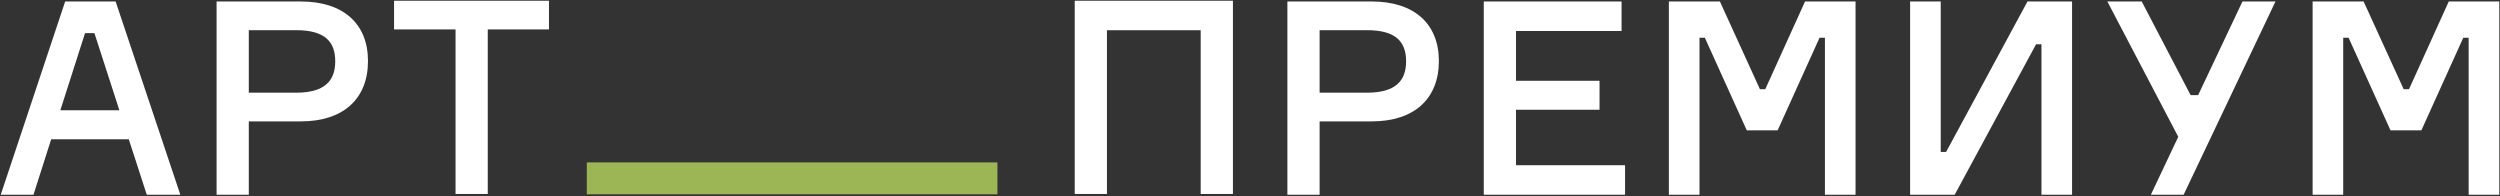 <?xml version="1.0" encoding="UTF-8"?> <svg xmlns="http://www.w3.org/2000/svg" width="1134" height="89" viewBox="0 0 1134 89" fill="none"><rect x="0" y="0" width="1134" height="89" fill="#333333" stroke="none"/><path d="M452.44 73.667H266.17V88.135H452.44V73.667Z" fill="#9CB655"></path><path d="M66.575 88.324L58.416 63.16H23.225L15.189 88.324H0.333L29.557 0.675H52.45L81.796 88.324H66.575ZM38.568 15.037L27.366 50.023H54.154L42.83 15.037H38.568Z" fill="white"></path><path d="M136.476 0.675C155.835 0.675 166.917 10.864 166.917 27.682C166.917 44.744 155.835 55.058 136.476 55.058H112.852V88.324H98.24V0.675H136.476ZM134.283 42.045C147.313 42.045 152.062 36.642 152.062 27.803C152.062 18.844 147.313 13.687 134.283 13.687H112.852V42.045H134.283Z" fill="white"></path><path d="M249.01 0.333V13.345H221.247V87.982H206.635V13.345H178.751V0.333H249.01Z" fill="white"></path><path d="M487.495 0.333H559.253V87.982H544.631V13.714H502.114V87.982H487.495V0.333Z" fill="white"></path><path d="M622.213 0.675C641.584 0.675 652.67 10.864 652.67 27.682C652.67 44.744 641.584 55.058 622.213 55.058H598.577V88.324H583.958V0.675H622.213ZM620.02 42.045C633.054 42.045 637.806 36.642 637.806 27.803C637.806 18.844 633.054 13.687 620.02 13.687H598.577V42.045H620.02Z" fill="white"></path><path d="M687.659 74.945H737.124V88.324H673.04V0.675H735.539V14.056H687.659V36.642H725.548V49.779H687.659V74.945Z" fill="white"></path><path d="M757 88.324V0.675H780.149L798.301 40.448H800.736L818.767 0.675H841.674V88.324H827.784V17.124H825.346L806.341 59.109H792.33L773.325 17.124H770.89V88.324H757Z" fill="white"></path><path d="M866.424 0.675H880.314V68.929H882.749L919.664 0.675H939.888V88.324H926.001V20.07H923.563L886.648 88.324H866.424V0.675Z" fill="white"></path><path d="M993.663 43.15H997.075L1017.18 0.675H1032.16L990.496 88.324H975.632L988.058 62.055L955.895 0.675H971.49L993.663 43.15Z" fill="white"></path><path d="M1049 88.324V0.675H1072.14L1090.3 40.448H1092.73L1110.76 0.675H1133.67V88.324H1119.78V17.124H1117.34L1098.34 59.109H1084.33L1065.32 17.124H1062.88V88.324H1049Z" fill="white"></path></svg> 